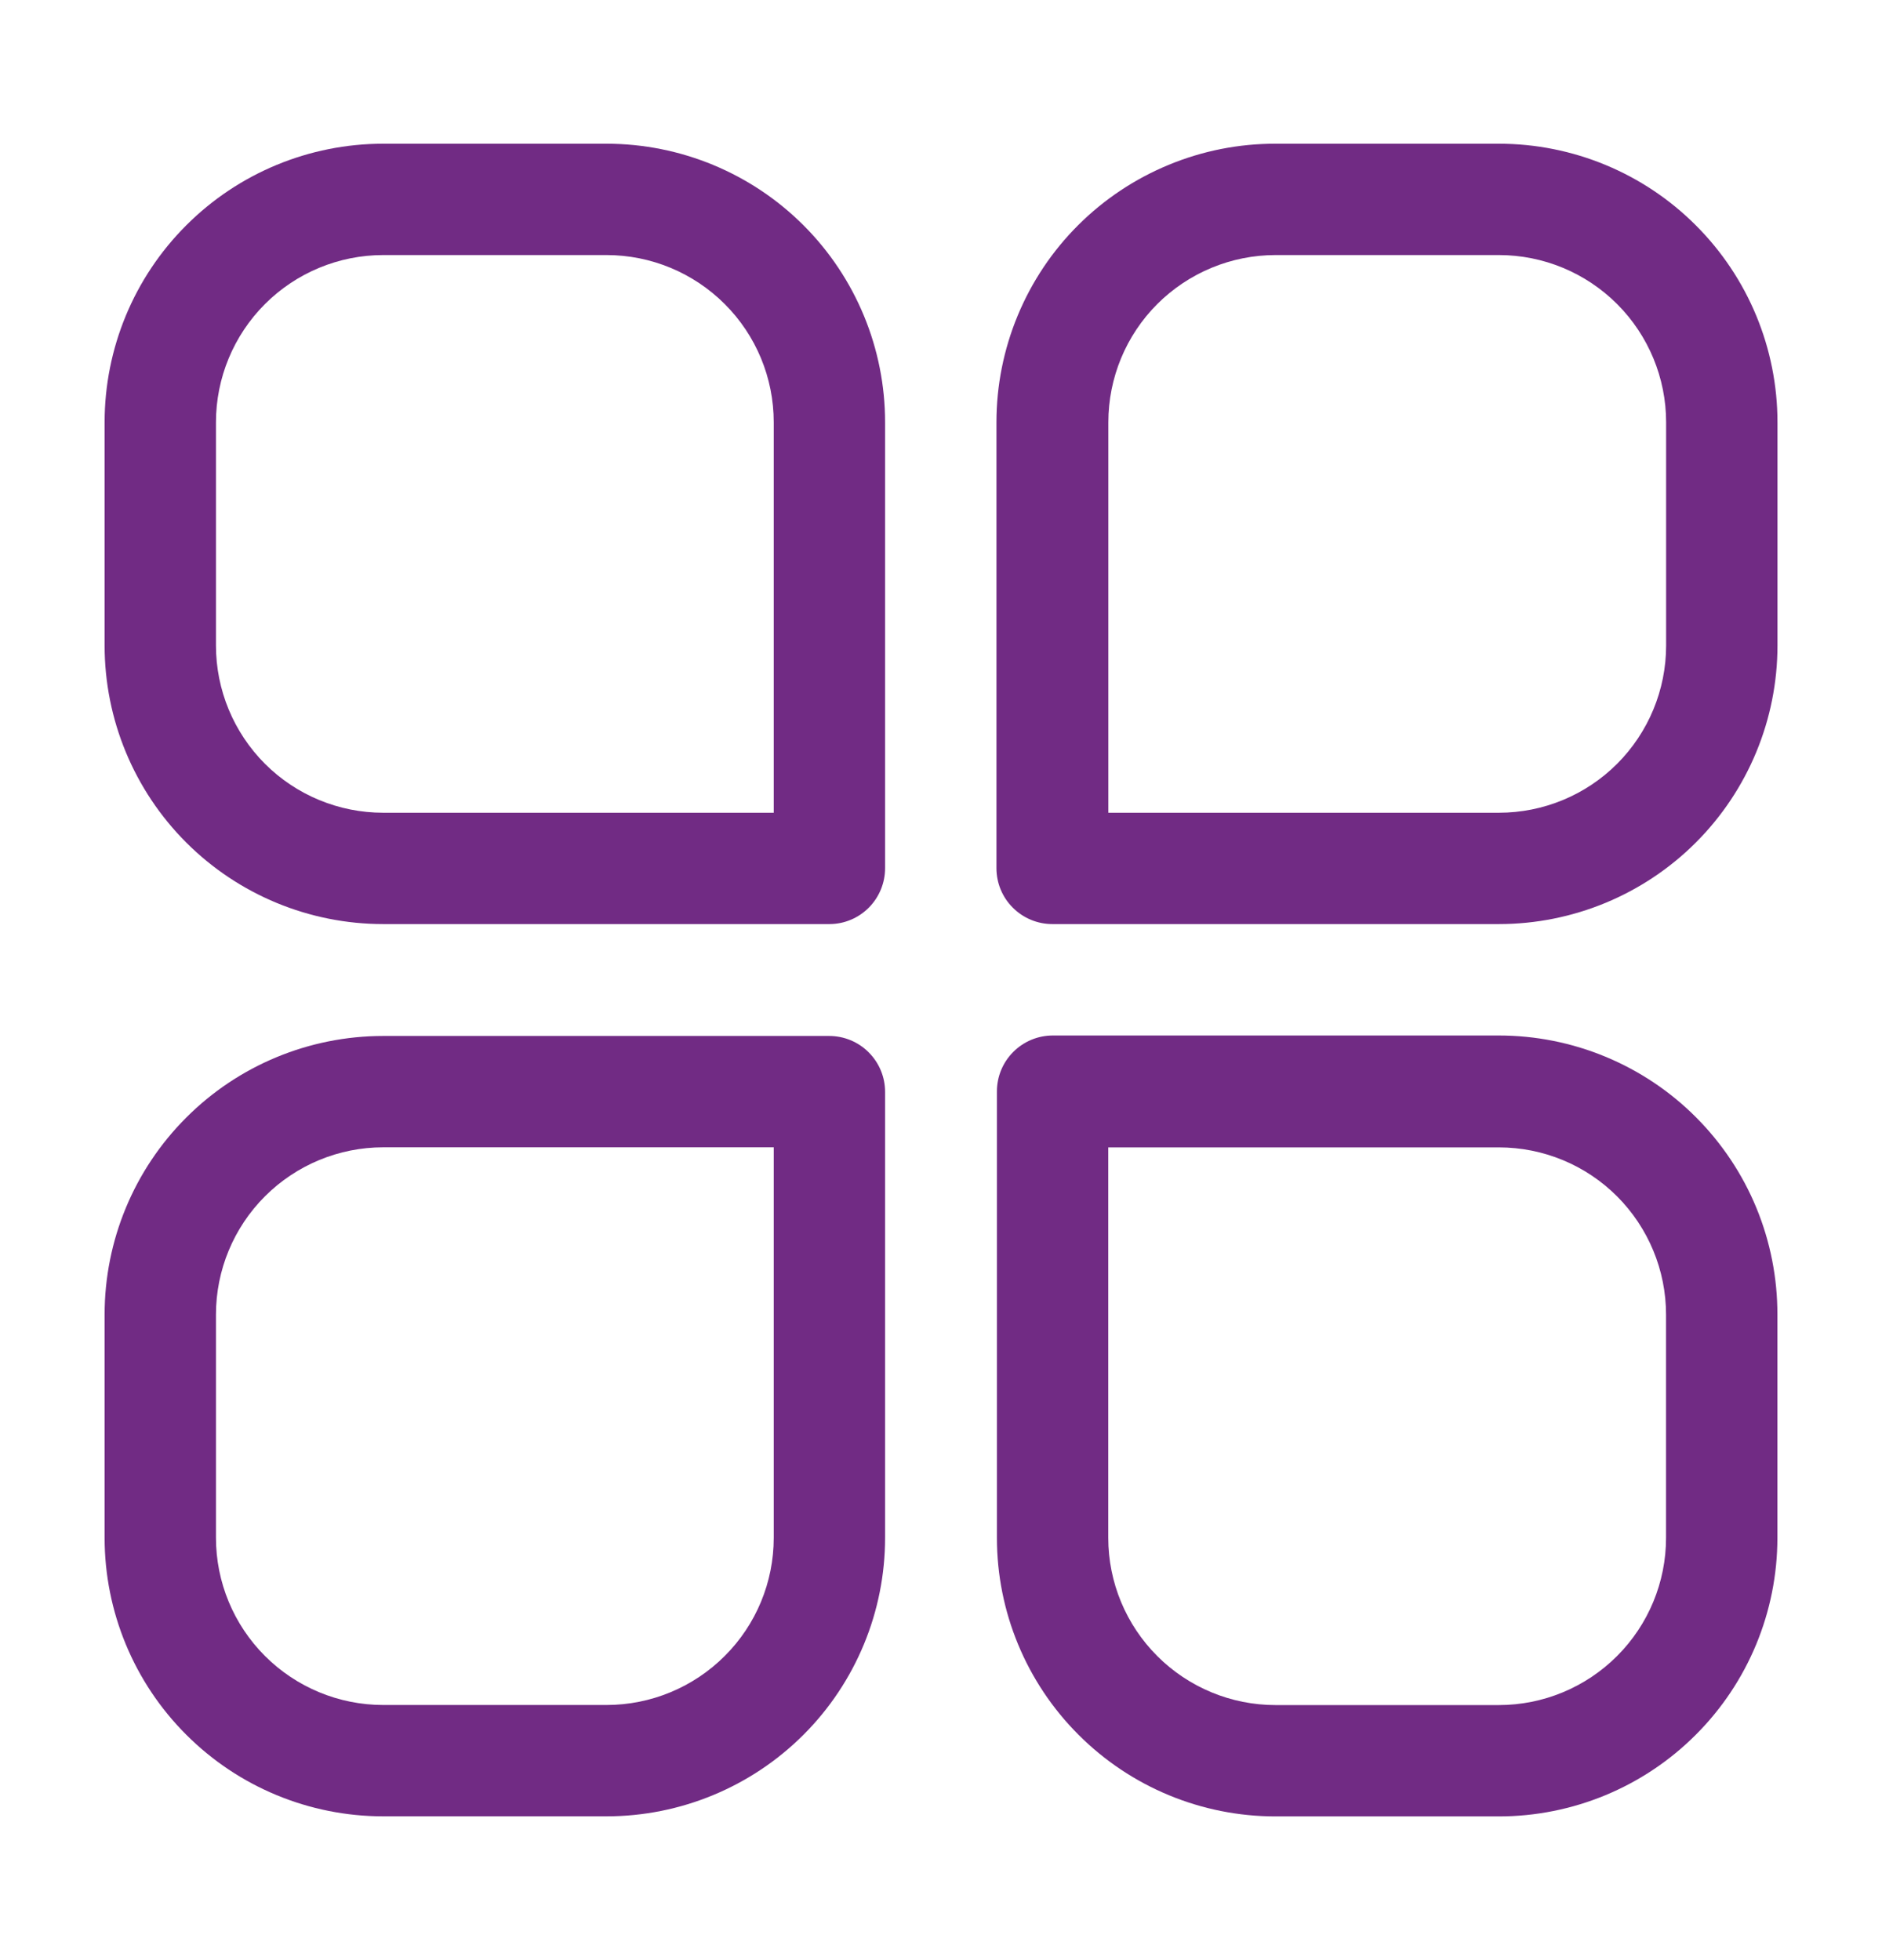 <svg width="24" height="25" viewBox="0 0 24 25" fill="none" xmlns="http://www.w3.org/2000/svg">
<path d="M10.581 11.786H4.887C3.945 11.786 3.041 11.412 2.375 10.746C1.708 10.079 1.334 9.175 1.334 8.233V5.386C1.334 4.444 1.708 3.54 2.375 2.874C3.041 2.207 3.945 1.833 4.887 1.833H7.734C8.676 1.833 9.58 2.207 10.247 2.874C10.913 3.54 11.287 4.444 11.287 5.386V11.073C11.287 11.261 11.213 11.441 11.081 11.575C10.948 11.709 10.769 11.785 10.581 11.786ZM4.887 3.253C4.322 3.253 3.779 3.478 3.379 3.878C2.979 4.278 2.754 4.821 2.754 5.386V8.233C2.754 8.799 2.979 9.341 3.379 9.742C3.779 10.142 4.322 10.366 4.887 10.366H9.867V5.386C9.867 4.821 9.643 4.278 9.242 3.878C8.842 3.478 8.3 3.253 7.734 3.253H4.887Z" fill="#712B84"/>
<path d="M19.114 11.786H13.42C13.231 11.786 13.05 11.711 12.916 11.577C12.782 11.444 12.707 11.262 12.707 11.073V5.386C12.707 4.919 12.799 4.457 12.978 4.025C13.157 3.593 13.419 3.201 13.75 2.871C14.081 2.541 14.473 2.28 14.905 2.102C15.337 1.923 15.8 1.832 16.267 1.833H19.114C20.056 1.833 20.96 2.207 21.626 2.874C22.293 3.54 22.667 4.444 22.667 5.386V8.233C22.667 9.175 22.293 10.079 21.626 10.746C20.96 11.412 20.056 11.786 19.114 11.786ZM14.134 10.366H19.114C19.68 10.366 20.222 10.142 20.622 9.742C21.022 9.341 21.247 8.799 21.247 8.233V5.386C21.247 4.821 21.022 4.278 20.622 3.878C20.222 3.478 19.68 3.253 19.114 3.253H16.267C15.701 3.253 15.159 3.478 14.758 3.878C14.358 4.278 14.134 4.821 14.134 5.386V10.366Z" fill="#712B84"/>
<path d="M7.734 23.166H4.887C3.945 23.166 3.041 22.792 2.375 22.125C1.708 21.459 1.334 20.555 1.334 19.613V16.766C1.334 15.824 1.708 14.92 2.375 14.254C3.041 13.587 3.945 13.213 4.887 13.213H10.574C10.763 13.213 10.945 13.288 11.078 13.422C11.212 13.556 11.287 13.737 11.287 13.926V19.613C11.287 20.555 10.913 21.459 10.247 22.125C9.58 22.792 8.676 23.166 7.734 23.166ZM4.887 14.633C4.322 14.633 3.779 14.858 3.379 15.258C2.979 15.658 2.754 16.2 2.754 16.766V19.613C2.754 20.179 2.979 20.721 3.379 21.121C3.779 21.521 4.322 21.746 4.887 21.746H7.734C8.3 21.746 8.842 21.521 9.242 21.121C9.643 20.721 9.867 20.179 9.867 19.613V14.633H4.887Z" fill="#712B84"/>
<path d="M19.113 23.167H16.266C15.324 23.167 14.42 22.793 13.754 22.126C13.087 21.46 12.713 20.556 12.713 19.614V13.92C12.713 13.731 12.788 13.55 12.922 13.416C13.056 13.282 13.237 13.207 13.426 13.207H19.113C19.58 13.207 20.043 13.299 20.474 13.478C20.906 13.657 21.298 13.919 21.628 14.25C21.958 14.581 22.22 14.973 22.398 15.405C22.576 15.837 22.667 16.3 22.666 16.767V19.614C22.666 20.556 22.292 21.46 21.625 22.126C20.959 22.793 20.055 23.167 19.113 23.167ZM14.133 14.634V19.614C14.133 20.18 14.358 20.722 14.758 21.122C15.158 21.522 15.7 21.747 16.266 21.747H19.113C19.679 21.747 20.221 21.522 20.621 21.122C21.021 20.722 21.246 20.18 21.246 19.614V16.767C21.246 16.201 21.021 15.659 20.621 15.258C20.221 14.858 19.679 14.634 19.113 14.634H14.133Z" fill="#712B84"/>
</svg>

